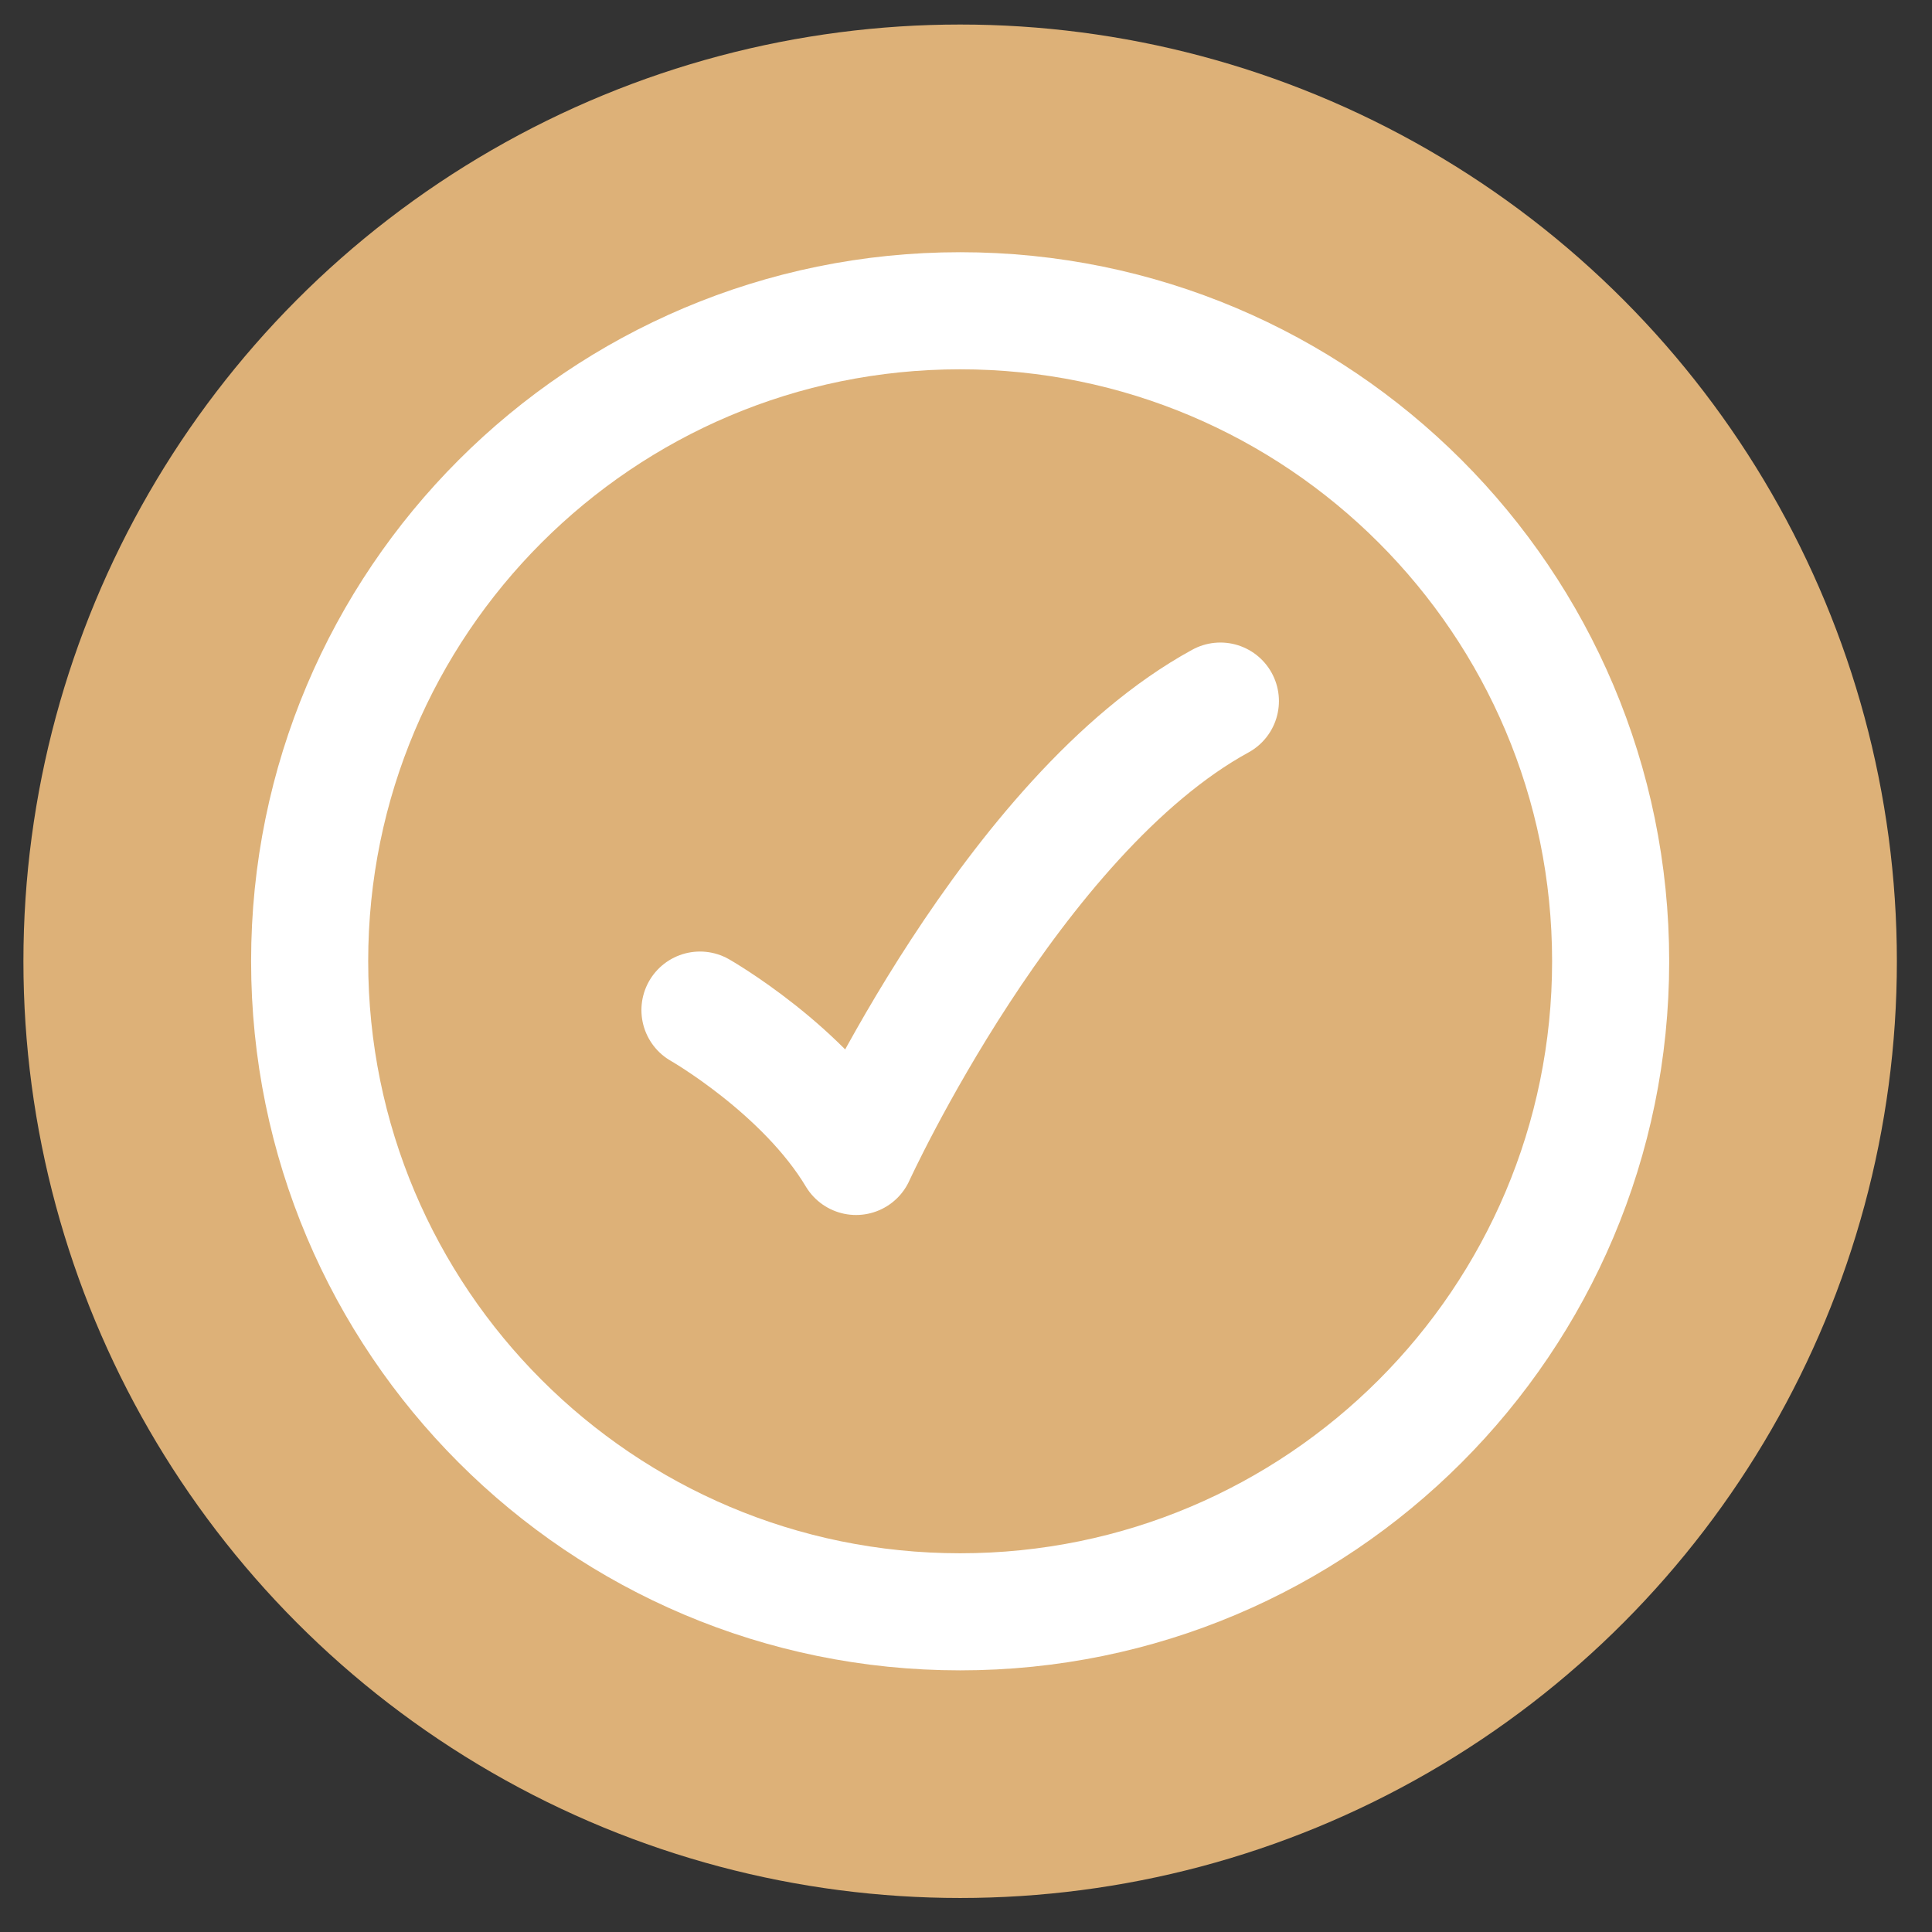 <?xml version="1.0" encoding="UTF-8"?> <svg xmlns="http://www.w3.org/2000/svg" width="33" height="33" viewBox="0 0 33 33" fill="none"><rect x="0" y="0" width="33" height="33" fill="#333333" stroke="none"/> <circle cx="16.4" cy="16.419" r="16" fill="#DDB178"></circle> <path d="M27.511 16.419C27.511 10.283 22.536 5.308 16.4 5.308C10.263 5.308 5.289 10.283 5.289 16.419C5.289 22.556 10.263 27.531 16.4 27.531C22.536 27.531 27.511 22.556 27.511 16.419Z" stroke="white" stroke-width="2"></path> <path d="M11.956 17.253C11.956 17.253 13.733 18.267 14.622 19.753C14.622 19.753 17.289 13.919 20.845 11.975" stroke="white" stroke-width="2" stroke-linecap="round" stroke-linejoin="round"></path> </svg> 